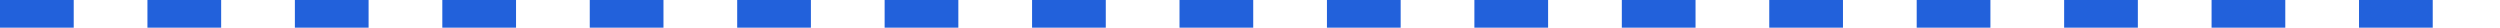 <?xml version="1.0" encoding="utf-8"?>
<!-- Generator: Adobe Illustrator 24.2.2, SVG Export Plug-In . SVG Version: 6.00 Build 0)  -->
<svg version="1.1" id="Layer_1" xmlns="http://www.w3.org/2000/svg" xmlns:xlink="http://www.w3.org/1999/xlink" x="0px" y="0px"
	 width="271.3px" height="3px" viewBox="0 0 271.3 3" style="enable-background:new 0 0 271.3 3;" xml:space="preserve">
<style type="text/css">
	.st0{fill:none;stroke:#2261DB;stroke-width:3;stroke-miterlimit:10;stroke-dasharray:8,8;}
</style>
<path id="Path_289" class="st0" d="M0,1.5h271.3"/>
</svg>
